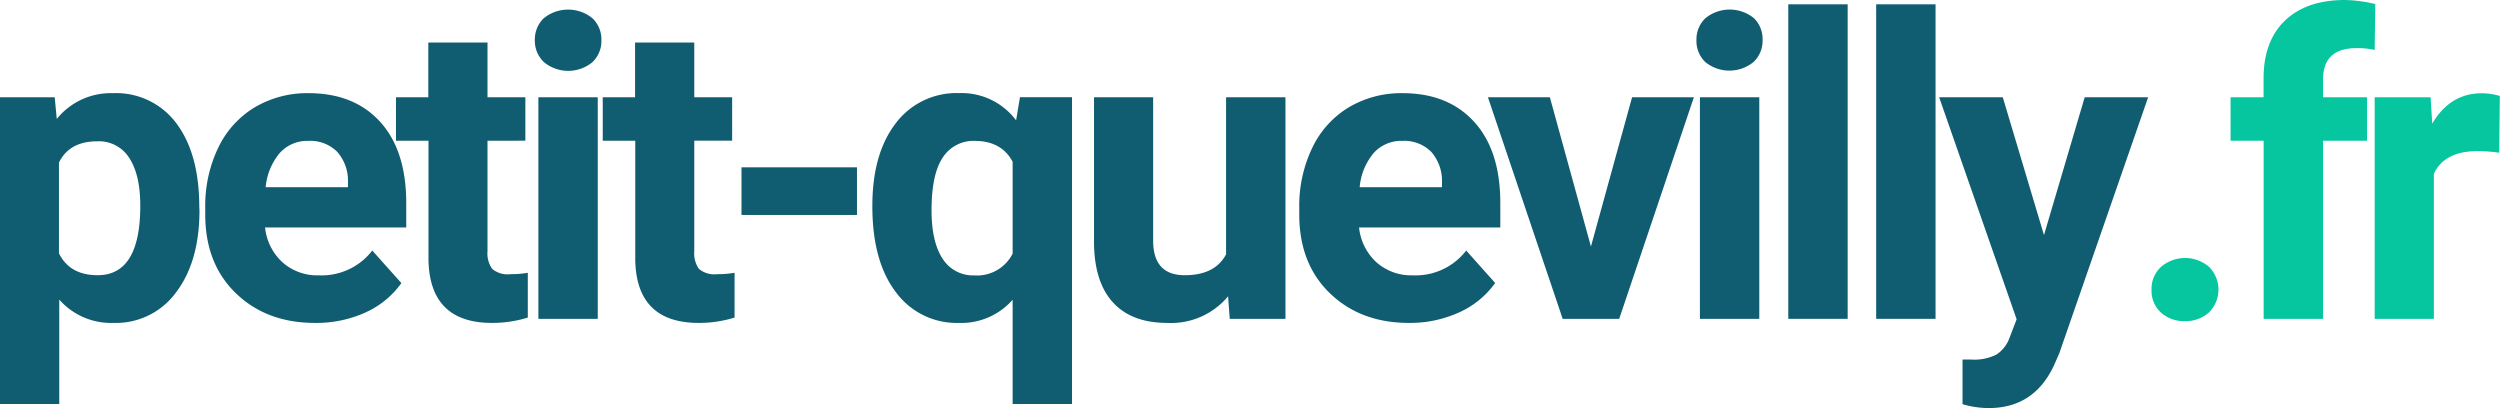 <svg xmlns="http://www.w3.org/2000/svg" width="411.33" height="67.18" viewBox="0 0 411.33 67.18"><g style="isolation:isolate"><g style="isolation:isolate"><path d="M32.82,34.57Q32.82,43,29,48.06a12.26,12.26,0,0,1-10.32,5.07,11.35,11.35,0,0,1-8.93-3.84V66.47H0V16H9l.34,3.57a11.42,11.42,0,0,1,9.23-4.24,12.35,12.35,0,0,1,10.48,5q3.73,5,3.74,13.74Zm-9.74-.71q0-5.09-1.8-7.85A5.88,5.88,0,0,0,16,23.25q-4.59,0-6.3,3.5V41.68q1.78,3.6,6.36,3.6Q23.08,45.28,23.08,33.86Z" fill="#105d71"/><path d="M51.83,53.13q-8,0-13.06-4.92t-5-13.11v-.94a22,22,0,0,1,2.12-9.82,15.59,15.59,0,0,1,6-6.67,16.92,16.92,0,0,1,8.88-2.34q7.49,0,11.78,4.72t4.29,13.37v4H43.61a9,9,0,0,0,2.85,5.72,8.57,8.57,0,0,0,6,2.16,10.5,10.5,0,0,0,8.79-4.08l4.79,5.36a14.65,14.65,0,0,1-5.93,4.84A19.59,19.59,0,0,1,51.83,53.13ZM50.72,23.18a6.08,6.08,0,0,0-4.7,2,10.2,10.2,0,0,0-2.31,5.62H57.25V30a7.18,7.18,0,0,0-1.75-5A6.25,6.25,0,0,0,50.72,23.18Z" fill="#105d71"/><path d="M80.21,7v9h6.23v7.15H80.21V41.34a4.4,4.4,0,0,0,.77,2.9,3.93,3.93,0,0,0,3,.87,16.15,16.15,0,0,0,2.86-.23v7.37a19.82,19.82,0,0,1-5.89.88q-10.24,0-10.45-10.34V23.15H65.15V16h5.32V7Z" fill="#105d71"/><path d="M88,6.57A4.81,4.81,0,0,1,89.47,3a6.34,6.34,0,0,1,8,0,4.78,4.78,0,0,1,1.48,3.61,4.8,4.8,0,0,1-1.5,3.64,6.27,6.27,0,0,1-7.92,0A4.8,4.8,0,0,1,88,6.57ZM98.35,52.46H88.58V16h9.77Z" fill="#105d71"/><path d="M114.23,7v9h6.23v7.15h-6.23V41.34a4.4,4.4,0,0,0,.77,2.9,3.93,3.93,0,0,0,3,.87,16.15,16.15,0,0,0,2.86-.23v7.37a19.82,19.82,0,0,1-5.89.88q-10.25,0-10.45-10.34V23.15H99.17V16h5.32V7Z" fill="#105d71"/><path d="M141,35.37h-19V27.53h19Z" fill="#105d71"/><path d="M143.53,33.89q0-8.58,3.82-13.57a12.5,12.5,0,0,1,10.5-5,11.17,11.17,0,0,1,9.33,4.48l.64-3.81h8.56V66.47h-9.77V49.32a11.23,11.23,0,0,1-8.83,3.81,12.39,12.39,0,0,1-10.37-5.05Q143.52,43,143.53,33.89Zm9.74.69q0,5.24,1.83,8a5.89,5.89,0,0,0,5.18,2.73,6.55,6.55,0,0,0,6.33-3.58V26.62q-1.81-3.44-6.27-3.44a6,6,0,0,0-5.22,2.73Q153.27,28.65,153.27,34.58Z" fill="#105d71"/><path d="M202.06,48.75a12.19,12.19,0,0,1-10,4.38q-5.86,0-8.94-3.37T180,39.89V16h9.73V39.58q0,5.7,5.19,5.7,5,0,6.81-3.44V16h9.77V52.46h-9.17Z" fill="#105d71"/><path d="M231.83,53.13q-8,0-13.06-4.92t-5-13.11v-.94a22,22,0,0,1,2.13-9.82,15.59,15.59,0,0,1,6-6.67,16.87,16.87,0,0,1,8.88-2.34q7.47,0,11.77,4.72t4.3,13.37v4H223.61a9,9,0,0,0,2.84,5.72,8.62,8.62,0,0,0,6,2.16,10.5,10.5,0,0,0,8.79-4.08L246,46.56a14.58,14.58,0,0,1-5.93,4.84A19.51,19.51,0,0,1,231.83,53.13Zm-1.12-29.95a6.09,6.09,0,0,0-4.7,2,10.12,10.12,0,0,0-2.3,5.62h13.54V30a7.23,7.23,0,0,0-1.75-5A6.26,6.26,0,0,0,230.71,23.18Z" fill="#105d71"/><path d="M261.76,40.56,268.53,16H278.7L266.41,52.46h-9.3L244.81,16H255Z" fill="#105d71"/><path d="M279.12,6.57A4.81,4.81,0,0,1,280.59,3a6.32,6.32,0,0,1,8,0A4.79,4.79,0,0,1,290,6.57a4.8,4.8,0,0,1-1.5,3.64,6.27,6.27,0,0,1-7.92,0A4.8,4.8,0,0,1,279.12,6.57Zm10.34,45.89h-9.77V16h9.77Z" fill="#105d71"/><path d="M304,52.46h-9.77V.71H304Z" fill="#105d71"/><path d="M318.46,52.46h-9.77V.71h9.77Z" fill="#105d71"/><path d="M336.3,38.68,343,16h10.44L338.82,58.12,338,60q-3.27,7.14-10.79,7.14a15.21,15.21,0,0,1-4.31-.64V59.16l1.48,0a8,8,0,0,0,4.13-.84,5.54,5.54,0,0,0,2.14-2.79l1.15-3L319.05,16h10.47Z" fill="#105d71"/></g><g style="isolation:isolate"><path d="M354,47.67a4.87,4.87,0,0,1,1.57-3.77,6.08,6.08,0,0,1,7.88,0,5.29,5.29,0,0,1,0,7.5,5.67,5.67,0,0,1-4,1.43,5.6,5.6,0,0,1-3.94-1.43A4.87,4.87,0,0,1,354,47.67Z" fill="#06c69f"/><path d="M372.44,52.46V23.15H367V16h5.43V12.9c0-4.08,1.17-7.26,3.52-9.51S381.59,0,385.81,0a22.76,22.76,0,0,1,5,.67l-.1,7.55a12.58,12.58,0,0,0-3-.3c-3.66,0-5.49,1.71-5.49,5.15V16h7.24v7.15h-7.24V52.46Z" fill="#06c69f"/><path d="M411.2,25.13a26.56,26.56,0,0,0-3.51-.27c-3.68,0-6.1,1.25-7.24,3.74V52.46h-9.74V16h9.2l.27,4.35q2.93-5,8.12-5a10.23,10.23,0,0,1,3,.44Z" fill="#06c69f"/></g></g></svg>